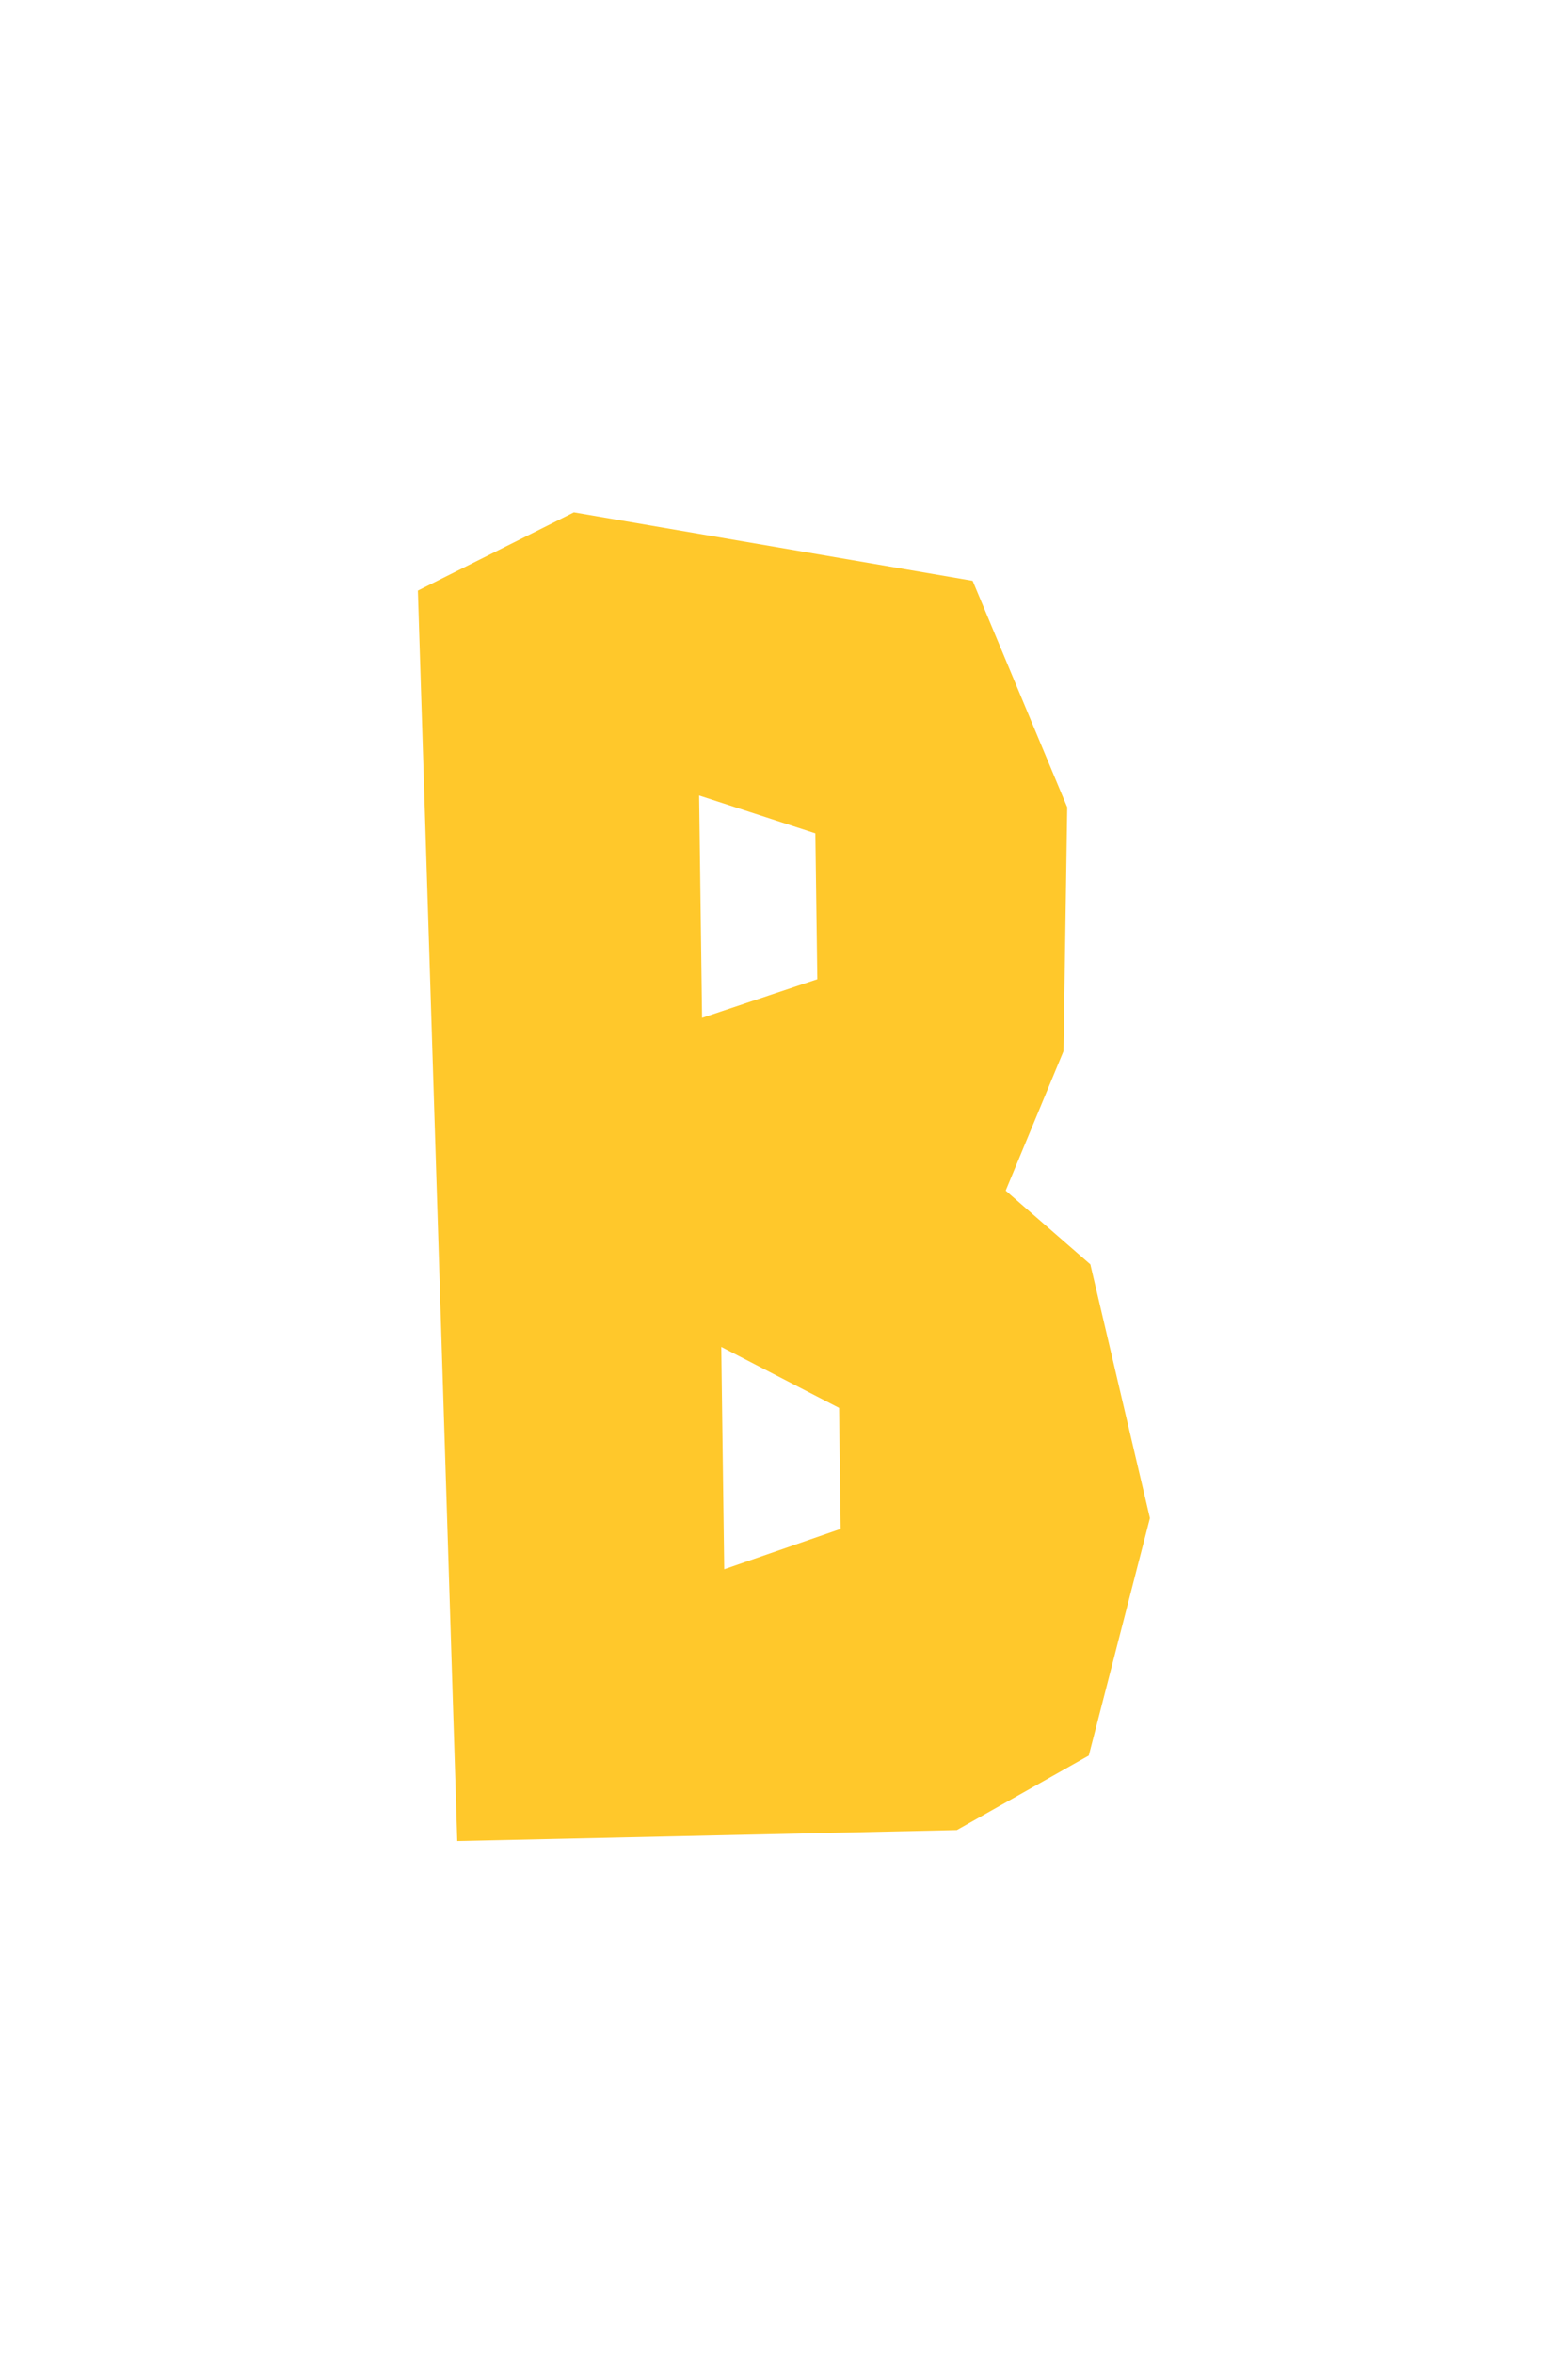 <?xml version="1.0" encoding="UTF-8"?>
<svg id="_圖層_1" data-name="圖層 1" xmlns="http://www.w3.org/2000/svg" viewBox="0 0 80 120">
  <path d="m49.62,29.61l4.83,11.56-.19,12.44-2.95,7.11,4.32,3.76,3.04,12.94-3.12,12.11-6.73,3.8-25.49.56-2.01-63.77,7.96-3.99,20.34,3.49Zm-7.92,20.33l-.1-7.44-5.93-1.93.15,11.34,5.88-1.97Zm1.19,28.03l-.08-6.17-6.01-3.11.15,11.34,5.94-2.06Z" style="fill: #ffc82b;"/>
</svg>